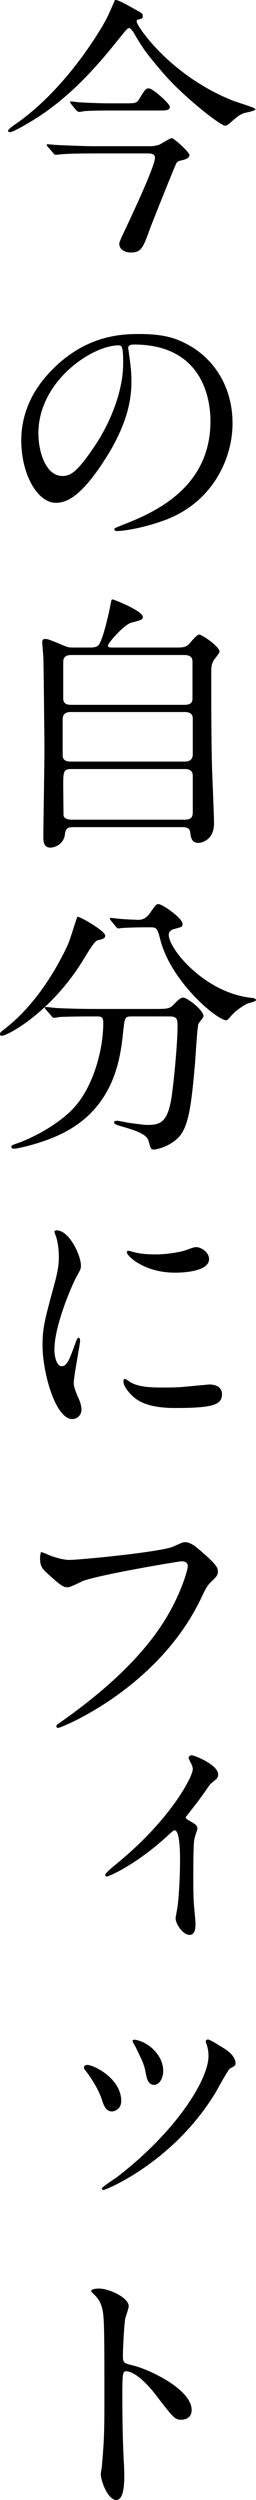<?xml version="1.0" encoding="UTF-8"?><svg id="_レイヤー_2" xmlns="http://www.w3.org/2000/svg" viewBox="0 0 29.139 283.94"><defs><style>.cls-1{stroke-width:0px;}</style></defs><g id="layout"><path class="cls-1" d="m15.402,1.08c.754.409.849.44.849.754,0,.251-.063.283-.597.409-.094.031-.094.157-.094.22,0,.471,3.771,6.129,11.001,8.99.409.157,2.515.786,2.515.943,0,.22-1.069.377-1.257.44-.535.189-.691.314-1.572,1.069-.094.094-.409.377-.628.377-.503,0-4.715-3.269-7.041-5.972-2.075-2.42-2.358-2.892-3.395-4.652-.094-.157-.346-.471-.503-.471-.188,0-.503.44-1.226,1.32-2.797,3.521-5.909,6.852-9.744,9.178-.534.314-2.169,1.32-2.578,1.32-.062,0-.22-.031-.22-.126,0-.157.409-.471.628-.629C7.701,10.101,11.756,2.809,11.976,2.4c.22-.346,1.1-2.357,1.1-2.389.251-.094,1.163.409,2.326,1.069Zm1.509,15.528c.346,0,.628,0,1.163-.157.22-.063,1.226-.754,1.477-.754.283,0,2.012,1.603,2.012,1.917,0,.346-.503.503-.754.566-.472.094-.597.157-.723.346-.157.22-2.767,6.79-3.018,7.45-.786,2.2-1.006,2.703-2.169,2.703-.629,0-1.32-.314-1.32-.974,0-.22.157-.566.817-1.949.723-1.54,3.237-6.884,3.237-7.827,0-.503-.471-.503-.974-.503h-5.689c-.754,0-2.892,0-3.96.094-.126,0-.566.063-.692.063-.094,0-.157-.063-.251-.189l-.628-.723q-.126-.157-.126-.22c0-.063.063-.063.094-.063.22,0,1.163.094,1.383.094.912.031,2.546.126,4.338.126h5.784Zm-2.546-4.872c1.1,0,1.195-.031,1.509-.534.66-1.069.723-1.163,1.069-1.163.472,0,2.389,1.76,2.389,2.075,0,.44-.471.44-1.257.44h-5.627c-.691,0-1.854,0-2.797.063-.125.031-.597.094-.691.094-.063,0-.22-.126-.283-.189l-.597-.723c-.031-.031-.094-.157-.094-.22,0-.031,0-.063.063-.063.157,0,.754.094.849.094.943.063,2.546.126,3.458.126h2.012Z"/><path class="cls-1" d="m14.585,39.57c0,.094.063.22.063.346.125,1.006.314,2.012.314,3.395,0,2.106-.471,5.029-3.237,9.21-2.515,3.835-4.118,4.589-5.375,4.589-2.075,0-3.929-3.238-3.929-7.072,0-1.666.346-4.841,3.489-8.015,3.992-4.086,8.204-4.086,10.027-4.086,2.86,0,4.181.566,5.061,1.006,3.395,1.666,5.47,5.029,5.47,9.147,0,4.086-2.357,9.116-7.921,11.064-2.672.943-4.747,1.163-5.218,1.163-.126,0-.314-.031-.314-.22,0-.094.063-.126.849-.44,3.269-1.289,10.09-3.992,10.09-11.819,0-1.226-.126-8.707-8.707-8.707-.629,0-.66.251-.66.44Zm-10.216,9.65c0,2.043.817,4.841,2.735,4.841.912,0,1.666-.377,3.834-3.646,1.666-2.546,3.081-6.035,3.081-9.147,0-1.886-.125-2.043-.534-2.043-2.986,0-9.116,4.055-9.116,9.996Z"/><path class="cls-1" d="m20.054,73.546c.597,0,1.038,0,1.415-.346.157-.157.912-1.132,1.194-1.132.314,0,2.326,1.352,2.326,1.949,0,.157-.503.754-.597.88-.346.503-.346.974-.346,1.54,0,3.143,0,6.538.063,9.713,0,1.037.251,6.224.251,7.387,0,1.917-1.477,2.2-1.76,2.2-.817,0-.88-.692-.943-1.163-.062-.629-.565-.629-1.006-.629h-12.133c-.692,0-1.038,0-1.132.849-.126,1.006-1.037,1.477-1.666,1.477-.786,0-.786-.817-.786-1.194,0-1.414.125-8.361.125-9.933,0-.817-.094-10.027-.125-10.499-.063-.912-.126-1.414-.126-1.666,0-.22.032-.409.346-.409.251,0,.44.063,1.949.692.66.283.786.283,1.289.283h1.823c.314,0,.786,0,1.037-.314.503-.692,1.163-3.709,1.289-4.369.125-.692.157-.786.251-.786.189,0,3.458,1.32,3.458,1.98,0,.346-.188.377-1.289.66-.849.22-2.672,2.326-2.672,2.609,0,.22.189.22.629.22h7.135Zm-12.007,7.324c-.22,0-.912,0-.912.817v4.118c0,.692.691.692.943.692h12.982c.754,0,.88-.503.88-.786v-4.118c0-.723-.692-.723-.975-.723h-12.919Zm.063-6.475c-.629,0-.912.251-.912.786v4.086c0,.283,0,.786.88.786h12.888c.251,0,.943,0,.943-.66v-4.212c0-.251,0-.786-.943-.786h-12.856Zm12.887,18.703c.629,0,.943-.189.943-.817v-4.181c0-.409-.189-.754-.88-.754h-12.95c-.912,0-.912.314-.912,1.98,0,.157.031,3.08.031,3.269.031.377.534.503.912.503h12.856Z"/><path class="cls-1" d="m11.976,106.265c0,.314-.22.377-.88.534-.314.094-.88,1.006-1.571,2.137-3.646,6.004-8.645,8.707-9.336,8.707-.125,0-.188-.063-.188-.189,0-.189.063-.22.66-.692,4.243-3.332,6.632-8.55,7.072-9.493.22-.471,1.037-3.143,1.069-3.143.22-.094,3.175,1.603,3.175,2.137Zm3.049,9.178c-.817,0-.817.063-1.006,1.729-.283,2.766-.88,8.204-6.35,11.253-2.577,1.446-5.846,2.043-6.003,2.043-.094,0-.377,0-.377-.22,0-.157.157-.22.723-.409,2.169-.786,4.684-2.263,6.192-3.803,2.326-2.357,3.552-6.632,3.552-9.901,0-.692-.314-.692-.786-.692h-.943c-1.163,0-2.672.031-3.238.063-.126.031-.566.094-.66.094-.125,0-.188-.094-.283-.22l-.629-.723c-.094-.126-.125-.157-.125-.189,0-.063.031-.094.125-.094.22,0,1.163.126,1.383.126,1.54.063,2.829.094,4.306.094h6.884c1.415,0,1.572-.063,2.075-.597.471-.503.754-.692.974-.692.503,0,2.326,1.446,2.326,2.106,0,.157-.503.723-.565.849-.157.314-.346,3.898-.409,4.621-.346,3.803-.597,6.381-1.478,7.795-.849,1.352-2.735,1.886-3.206,1.886-.346,0-.346-.094-.597-.974-.189-.723-1.257-1.132-2.892-1.603-.691-.189-1.037-.314-1.037-.503s.283-.189.346-.189c.22,0,1.069.189,1.226.22,1.666.22,1.854.251,2.231.251,1.509,0,2.357-.283,2.798-3.521.314-2.42.628-6.067.628-7.67,0-.849-.063-1.132-.943-1.132h-4.244Zm1.572-10.121c-.786,0-1.854.031-2.515.063-.094,0-.534.063-.629.063-.094,0-.125-.031-.251-.189l-.597-.723c-.062-.063-.094-.157-.094-.22,0-.031.032-.063.094-.063.188,0,1.1.126,1.289.126.346.031,1.666.094,1.886.094.723,0,1.132-.534,1.32-.817.628-.88.691-.974.943-.974.409,0,2.735,1.572,2.735,2.263,0,.314-.094.346-.943.566-.157.031-.628.189-.628.66,0,1.635,4.149,6.632,9.461,7.167.094,0,.472.063.472.251,0,.157-.817.346-.943.377-.817.409-1.509.974-1.917,1.446-.062.094-.409.471-.503.471-1.068,0-6.255-4.338-7.512-9.084-.346-1.352-.409-1.477-1.132-1.477h-.534Z"/><path class="cls-1" d="m7.01,155.171c.534,0,.817-.503,1.509-2.452.188-.534.283-.786.44-.786s.157.314.157.377c0,.346-.723,4.023-.723,4.778,0,.534.44,1.477.503,1.635.22.44.377.974.377,1.383,0,.629-.503,1.069-1.037,1.069-1.949,0-3.395-5.344-3.395-8.361,0-2.012.251-2.923,1.32-6.852.535-1.917.535-2.703.535-3.269,0-1.006-.188-1.855-.314-2.232-.031-.094-.188-.471-.188-.566s.125-.157.251-.157c1.446,0,2.766,2.86,2.766,3.992,0,.346,0,.377-.597,1.446-.346.66-2.42,5.281-2.42,8.11,0,.943.314,1.886.817,1.886Zm18.262,3.143c0,1.226-.943,1.603-5.343,1.603-3.081,0-4.244-.786-4.904-1.414-.157-.157-.974-.974-.974-1.572,0-.063,0-.314.157-.314.126,0,.629.377.754.44.912.471,2.201.534,3.363.534.817,0,1.949,0,2.735-.094.44-.031,2.641-.251,2.766-.251,1.194,0,1.446.692,1.446,1.069Zm-1.477-15.308c0,1.54-3.489,1.54-3.866,1.54-3.552,0-5.501-1.917-5.501-2.326,0-.063.031-.157.22-.157.094,0,.471.126.88.22.723.157,1.572.189,2.138.189,1.54,0,3.018-.314,3.458-.471.943-.346,1.037-.377,1.352-.346.566.094,1.32.629,1.32,1.352Z"/><path class="cls-1" d="m5.249,176.479c.723.346,1.949.692,2.609.692,1.289,0,10.499-.912,11.85-1.509.975-.44,1.1-.503,1.32-.503.691,0,1.194.44,2.169,1.289,1.415,1.257,1.603,1.603,1.603,2.043,0,.409-.157.566-.723,1.132-.503.471-.628.723-1.226,1.98-4.935,10.247-15.905,14.648-16.219,14.648-.157,0-.22-.126-.22-.189,0-.126.095-.189.409-.409,5.469-3.835,9.901-7.984,12.416-12.448,1.541-2.703,2.138-4.998,2.138-5.312,0-.534-.535-.566-.691-.566-.346,0-9.493,1.54-11.316,2.263-.251.126-1.383.692-1.635.692-.409,0-.628,0-2.263-1.509-.597-.534-.912-.849-.912-1.76,0-.251.032-.409.094-.723.157,0,.346.094.597.189Z"/><path class="cls-1" d="m21.217,206.558c.346.346,1.257.566,1.257,1.1,0,.157-.283.88-.314,1.069-.094.409-.157.912-.157,4.526,0,.817,0,1.823.063,3.018.032.314.188,1.917.188,2.263,0,.251,0,1.226-.66,1.226-.786,0-1.604-1.257-1.604-1.886,0-.126.032-.22.189-1.132.188-1.132.314-3.835.314-5.406,0-.754,0-3.458-.628-3.458-.094,0-.157.063-.66.503-3.646,3.395-6.821,4.746-7.041,4.746-.157,0-.188-.157-.188-.189,0-.189.943-.974,1.257-1.226,6.287-5.124,8.707-9.996,8.707-10.75,0-.314-.126-.566-.251-.786-.032-.063-.22-.44-.22-.503,0-.189.188-.314.346-.314.346,0,3.018,1.1,3.018,2.169,0,.283-.125.471-.283.597-.597.471-.66.534-.943.974-.723,1.037-.88,1.257-2.452,3.269-.031.063.032.157.063.189Z"/><path class="cls-1" d="m13.799,238.617c0,.912-.723,1.194-1.068,1.194-.691,0-.943-.723-1.163-1.414-.283-.88-.975-2.106-1.792-3.175-.188-.22-.22-.314-.22-.409,0-.189.188-.283.377-.283.786,0,3.866,1.572,3.866,4.086Zm9.713-6.444c-.031-.063-.094-.22-.094-.314,0-.126.126-.22.251-.22.251,0,1.666.912,1.823,1.006.786.471,1.32,1.1,1.32,1.729,0,.22-.126.283-.629.566-.251.157-1.383,2.263-1.634,2.703-4.81,7.953-12.51,11.096-12.793,11.096-.063,0-.157-.094-.157-.189,0-.157,1.478-1.1,1.729-1.289,6.632-5.092,10.404-11.002,10.404-13.768,0-.471-.094-.974-.22-1.32Zm-4.935,3.018c0,.912-.472,1.603-1.038,1.603-.691,0-.849-.786-.943-1.32-.188-1.006-.346-1.289-1.163-2.986-.063-.126-.346-.566-.346-.692,0-.094.125-.157.283-.126,1.509.22,3.207,1.76,3.207,3.521Z"/><path class="cls-1" d="m11.253,259.925c1.132,0,3.395,1.006,3.395,2.012,0,.22-.314,1.132-.377,1.32-.157.786-.283,3.583-.283,4.369,0,.692.125.786,1.037,1.006,1.917.44,6.79,2.735,6.79,5.092,0,1.037-.975,1.1-1.131,1.1-.786,0-.88-.126-2.986-2.86-.88-1.163-2.357-2.64-3.332-2.64-.314,0-.44,0-.44,2.326,0,3.332.031,4.998.157,7.827.031.346.063,1.132.063,1.603,0,.786,0,2.86-.912,2.86-.943,0-1.76-2.137-1.76-2.955,0-.126.125-.786.125-.912.22-2.609.283-3.426.283-7.292,0-8.99,0-9.996-.377-11.002-.251-.66-.566-.974-1.069-1.446l-.062-.126c.031-.283.849-.283.88-.283Z"/></g></svg>